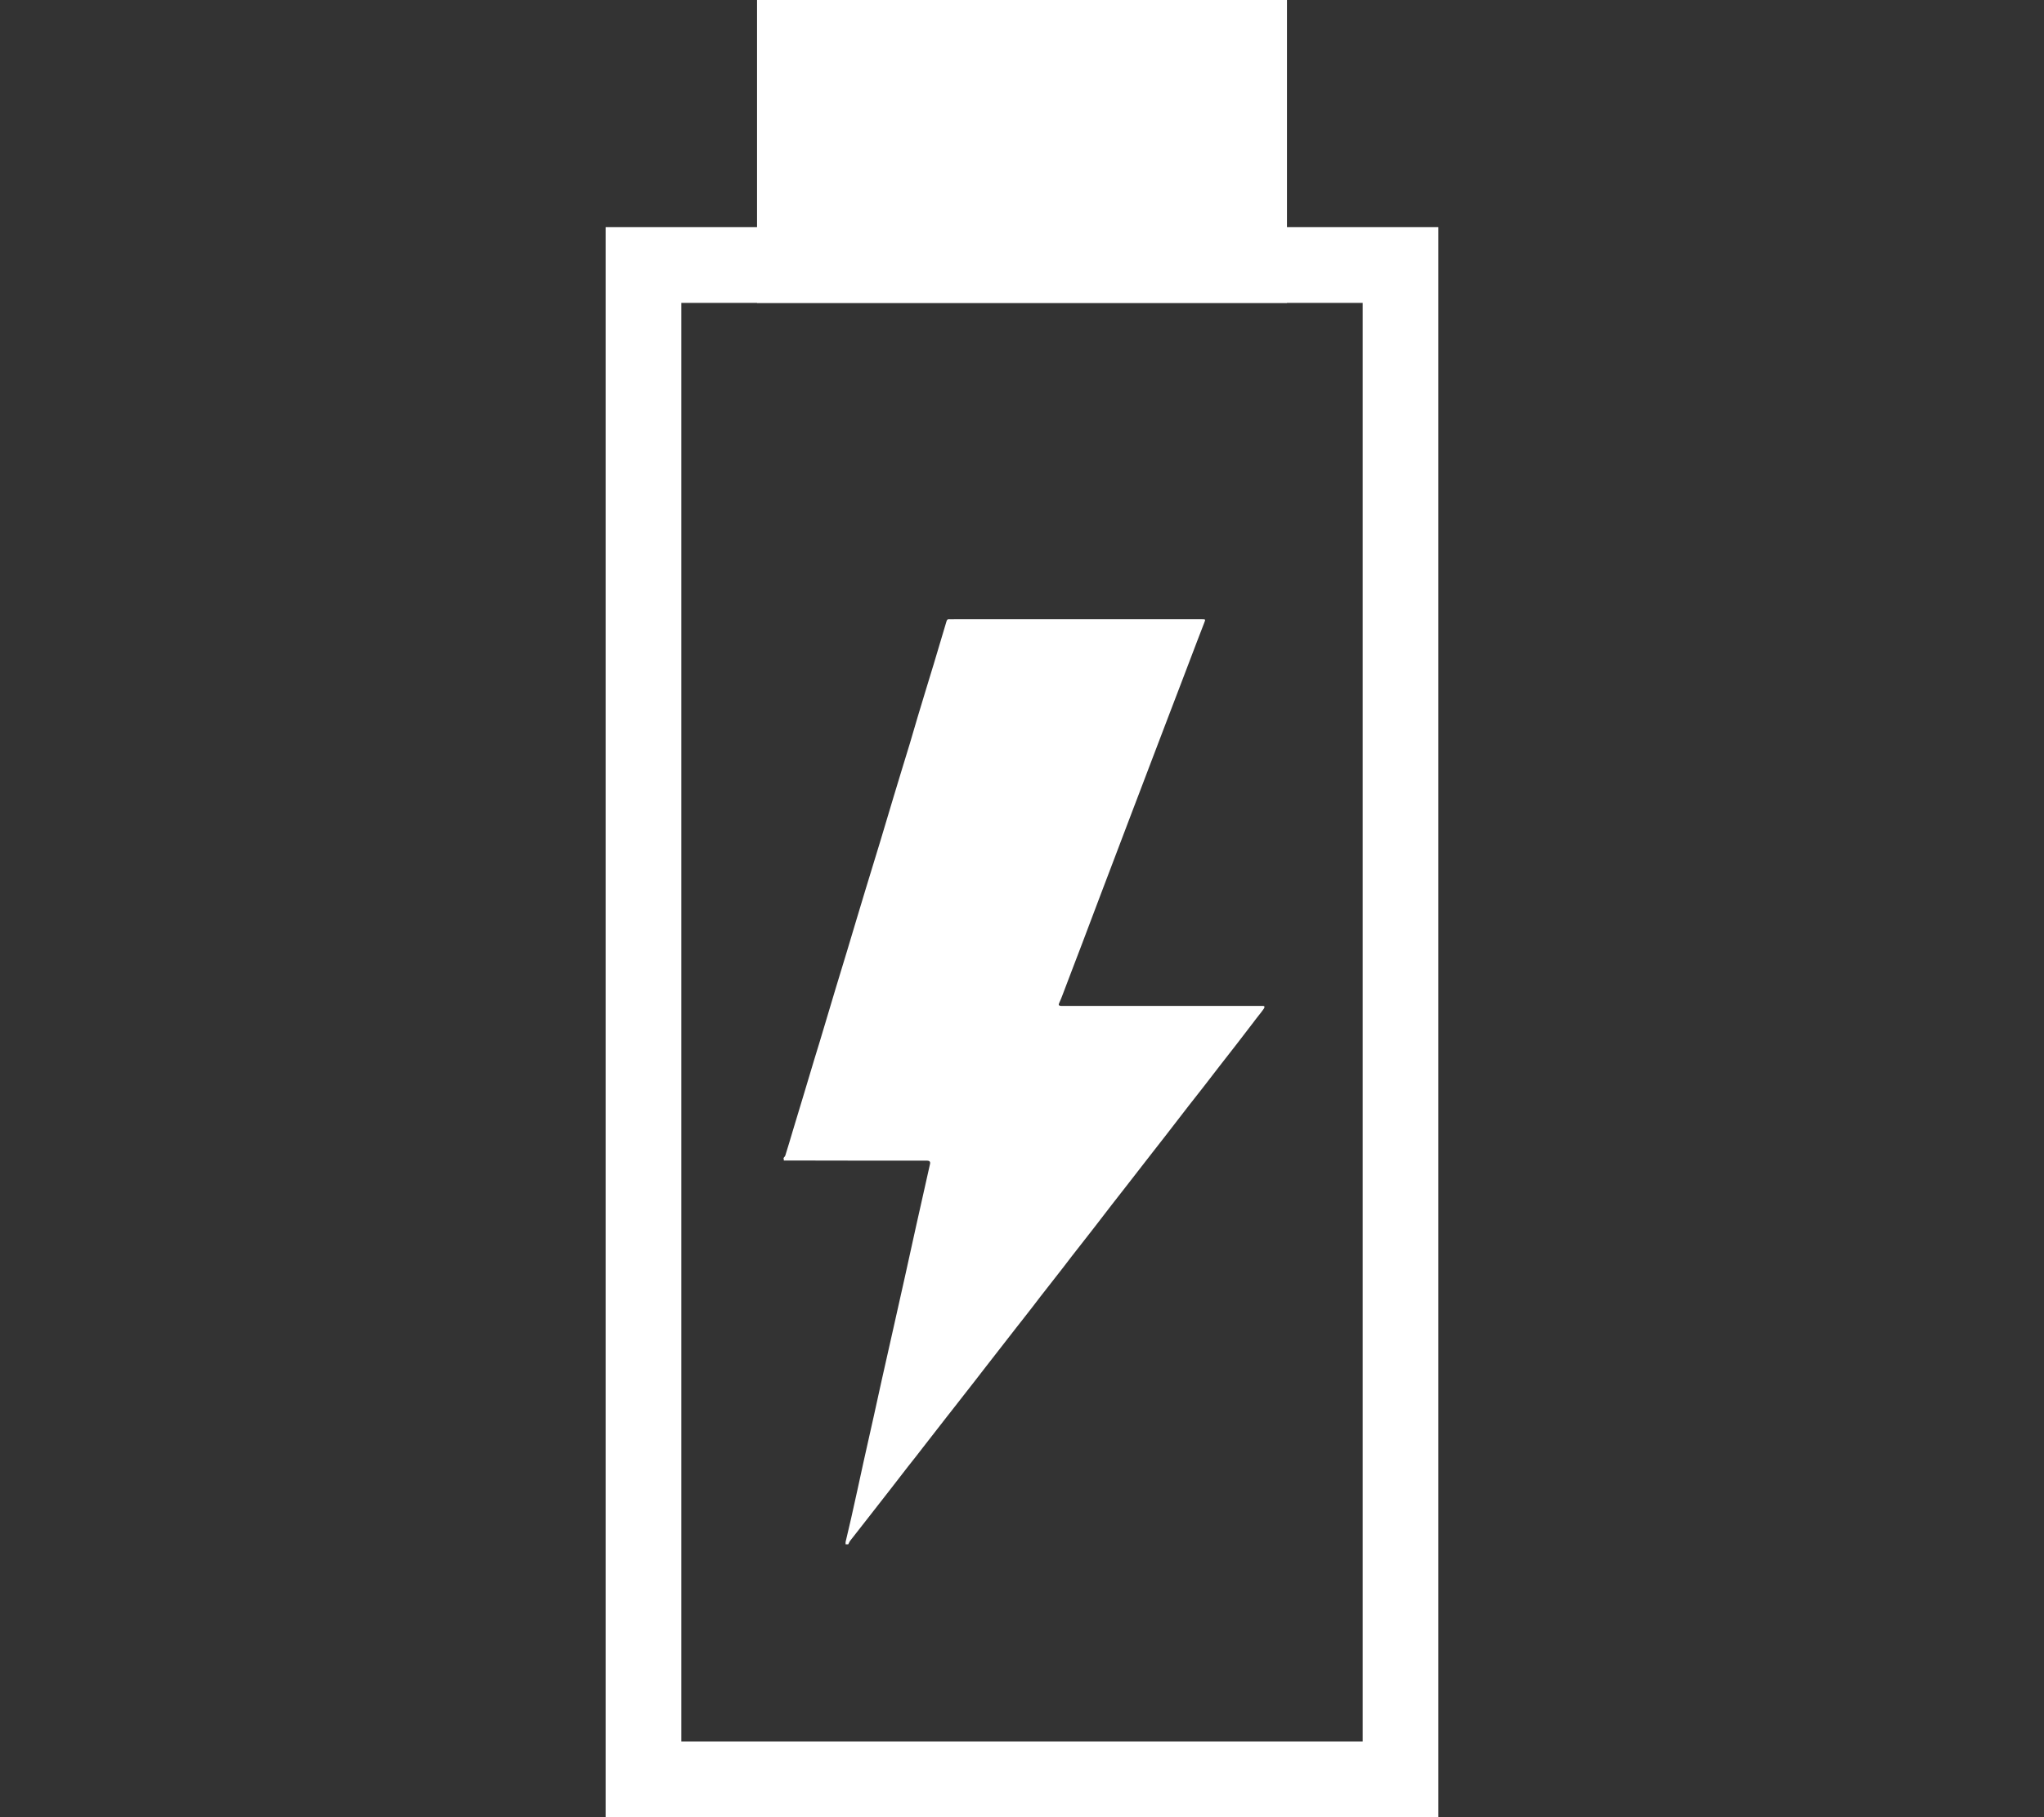 <?xml version="1.0" encoding="UTF-8" standalone="no"?>
<svg
   xmlns:dc="http://purl.org/dc/elements/1.1/"
   xmlns:cc="http://creativecommons.org/ns#"
   xmlns:rdf="http://www.w3.org/1999/02/22-rdf-syntax-ns#"
   xmlns:svg="http://www.w3.org/2000/svg"
   xmlns="http://www.w3.org/2000/svg"
   xmlns:sodipodi="http://sodipodi.sourceforge.net/DTD/sodipodi-0.dtd"
   xmlns:inkscape="http://www.inkscape.org/namespaces/inkscape"
   viewBox="0 0 27 24"
   id="svg2"
   version="1.1"
   inkscape:version="0.91 r13725"
   sodipodi:docname="storage.svg">
  <rect x="0" y="0" width="27" height="24" fill="#333333" stroke="none"/>
  <defs
     id="defs14" />
  <sodipodi:namedview
     pagecolor="#ffffff"
     bordercolor="#666666"
     borderopacity="1"
     objecttolerance="10"
     gridtolerance="10"
     guidetolerance="10"
     inkscape:pageopacity="0"
     inkscape:pageshadow="2"
     inkscape:window-width="1855"
     inkscape:window-height="1056"
     id="namedview12"
     showgrid="false"
     inkscape:zoom="13.906433"
     inkscape:cx="0.3637159"
     inkscape:cy="5.9861032"
     inkscape:window-x="65"
     inkscape:window-y="24"
     inkscape:window-maximized="1"
     inkscape:current-layer="g4144" />
  <g
     id="g4144"
     transform="matrix(0,1,-1,0,25.5,-1.5)">
    <path
       id="path4"
       d="m 2,9 3,0 0,6 -3,0 z"
       inkscape:connector-curvature="0"
       style="fill:#ffffff;fill-rule:evenodd;stroke:#ffffff;fill-opacity:1;stroke-opacity:1" />
    <path
       id="path6"
       d="M 5,7 25,7 25,17 5,17 Z"
       inkscape:connector-curvature="0"
       style="fill:none;fill-rule:evenodd;stroke:#ffffff;stroke-opacity:1" />
    <path
       inkscape:connector-curvature="0"
       d="m 16.798,15.154 c -0.013,-0.01 -0.023,-0.023 -0.038,-0.028 -0.111,-0.035 -0.224,-0.068 -0.334,-0.101 -0.158,-0.048 -0.314,-0.096 -0.473,-0.143 -0.153,-0.045 -0.307,-0.093 -0.46,-0.138 -0.156,-0.048 -0.312,-0.096 -0.465,-0.141 -0.158,-0.048 -0.319,-0.096 -0.478,-0.143 -0.168,-0.05 -0.334,-0.103 -0.503,-0.153 -0.264,-0.08 -0.531,-0.158 -0.795,-0.239 -0.216,-0.065 -0.435,-0.133 -0.651,-0.199 -0.194,-0.058 -0.387,-0.116 -0.581,-0.174 -0.234,-0.07 -0.468,-0.143 -0.702,-0.214 -0.116,-0.035 -0.234,-0.068 -0.35,-0.103 -0.234,-0.07 -0.47,-0.143 -0.704,-0.214 -0.186,-0.055 -0.37,-0.111 -0.556,-0.166 -0.023,-0.007 -0.033,-0.015 -0.03,-0.038 0.002,-0.02 0,-0.04 0,-0.063 l 0,-3.277 c 0,-0.045 0.002,-0.045 0.045,-0.028 0.083,0.033 0.166,0.063 0.249,0.096 0.181,0.068 0.36,0.136 0.541,0.206 0.133,0.05 0.267,0.101 0.4,0.153 0.221,0.086 0.445,0.168 0.666,0.254 0.221,0.083 0.44,0.168 0.659,0.251 0.224,0.086 0.445,0.168 0.669,0.254 0.133,0.05 0.264,0.101 0.397,0.151 0.221,0.083 0.443,0.168 0.664,0.251 0.221,0.086 0.443,0.168 0.666,0.254 0.04,0.015 0.078,0.03 0.116,0.048 0.023,0.01 0.033,0.002 0.035,-0.023 l 0,-2.666 c 0,-0.025 0.01,-0.03 0.033,-0.018 0.033,0.023 0.063,0.045 0.093,0.07 0.03,0.023 0.06,0.048 0.091,0.07 l 0.294,0.226 c 0.093,0.073 0.184,0.143 0.277,0.216 0.086,0.065 0.168,0.131 0.254,0.196 0.091,0.07 0.179,0.141 0.269,0.211 0.133,0.103 0.267,0.206 0.4,0.309 0.083,0.065 0.168,0.131 0.251,0.196 0.138,0.108 0.279,0.216 0.417,0.324 0.083,0.065 0.166,0.131 0.251,0.196 0.096,0.075 0.191,0.148 0.287,0.221 0.083,0.065 0.168,0.131 0.251,0.196 0.093,0.073 0.186,0.146 0.279,0.216 0.083,0.065 0.168,0.131 0.251,0.196 0.093,0.073 0.186,0.146 0.279,0.216 0.088,0.07 0.179,0.138 0.267,0.209 0.088,0.068 0.176,0.136 0.262,0.204 0.088,0.068 0.176,0.136 0.262,0.204 0.133,0.103 0.267,0.206 0.397,0.309 0.088,0.07 0.179,0.138 0.267,0.209 0.133,0.103 0.264,0.206 0.397,0.309 0.086,0.065 0.168,0.131 0.254,0.199 0.098,0.075 0.194,0.151 0.292,0.226 0.128,0.101 0.259,0.201 0.387,0.302 0.101,0.078 0.199,0.156 0.299,0.234 0.015,0.013 0.033,0.018 0.05,0.028 l 0,0.035 c -0.013,0 -0.028,0.002 -0.04,-0.002 -0.103,-0.023 -0.206,-0.05 -0.312,-0.073 -0.244,-0.055 -0.488,-0.108 -0.732,-0.161 -0.206,-0.045 -0.41,-0.093 -0.616,-0.138 -0.156,-0.035 -0.312,-0.068 -0.468,-0.103 -0.234,-0.053 -0.468,-0.106 -0.702,-0.158 -0.224,-0.05 -0.448,-0.101 -0.674,-0.151 -0.224,-0.05 -0.448,-0.098 -0.671,-0.148 l -0.807,-0.181 c -0.03,-0.007 -0.045,0.005 -0.045,0.04 l 0,0.717 c 0,0.392 -0.002,0.782 -0.002,1.174 -0.015,0.002 -0.023,0.002 -0.03,0.002 z"
       id="path6-5"
       style="fill:#ffffff;fill-opacity:1" />
  </g>
</svg>
